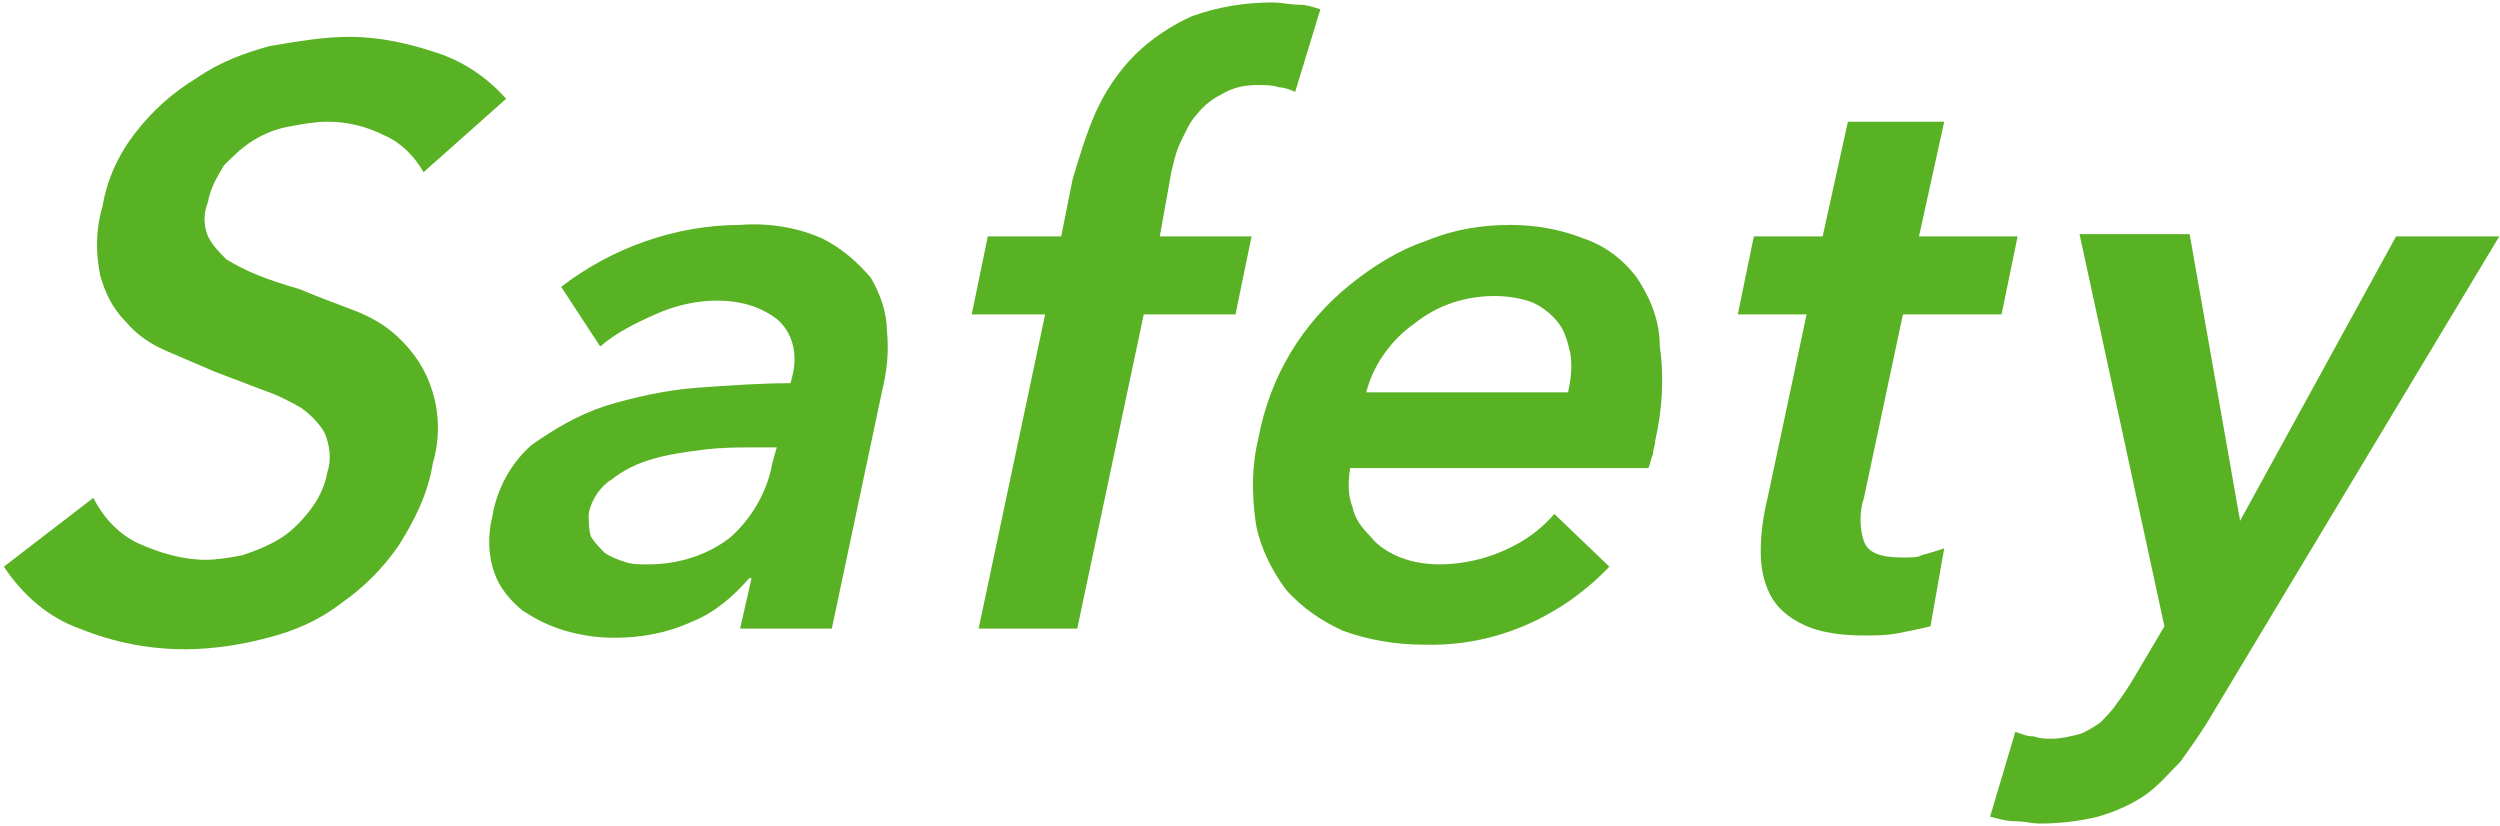 <?xml version="1.0" encoding="utf-8"?>
<!-- Generator: Adobe Illustrator 25.3.1, SVG Export Plug-In . SVG Version: 6.00 Build 0)  -->
<svg version="1.1" id="レイヤー_1" xmlns="http://www.w3.org/2000/svg" xmlns:xlink="http://www.w3.org/1999/xlink" x="0px"
	 y="0px" viewBox="0 0 109 36" style="enable-background:new 0 0 109 36;" xml:space="preserve">
<style type="text/css">
	.st0{fill:#59B224;}
</style>
<g id="グループ_65683" transform="translate(-481.332 -197.493)">
	<path id="パス_88811" class="st0" d="M498.8,212.3c-0.6-0.6-1.3-1-2.1-1.3c-0.8-0.3-1.6-0.6-2.3-0.9c-0.7-0.2-1.3-0.4-1.8-0.6
		c-0.5-0.2-0.9-0.4-1.4-0.7c-0.3-0.3-0.6-0.6-0.8-1c-0.2-0.5-0.2-1,0-1.5c0.1-0.6,0.4-1.1,0.7-1.6c0.4-0.4,0.8-0.8,1.3-1.1
		c0.5-0.3,1-0.5,1.6-0.6c0.5-0.1,1.1-0.2,1.6-0.2c0.9,0,1.7,0.2,2.5,0.6c0.7,0.3,1.3,0.9,1.7,1.6l3.6-3.2c-0.8-0.9-1.8-1.6-3-2
		c-1.2-0.4-2.5-0.7-3.8-0.7c-1.2,0-2.3,0.2-3.5,0.4c-1.1,0.3-2.2,0.7-3.2,1.4c-1,0.6-1.9,1.4-2.6,2.3c-0.8,1-1.3,2.1-1.5,3.3
		c-0.3,1-0.3,2-0.1,3c0.2,0.7,0.5,1.4,1.1,2c0.5,0.6,1.1,1,1.8,1.3c0.7,0.3,1.4,0.6,2.1,0.9l2.1,0.8c0.6,0.2,1.2,0.5,1.7,0.8
		c0.4,0.3,0.8,0.7,1,1.1c0.2,0.5,0.3,1.1,0.1,1.7c-0.1,0.6-0.4,1.2-0.8,1.7c-0.4,0.5-0.8,0.9-1.3,1.2c-0.5,0.3-1,0.5-1.6,0.7
		c-0.5,0.1-1.1,0.2-1.6,0.2c-1,0-2-0.3-2.9-0.7c-0.9-0.4-1.6-1.2-2-2l-3.9,3c0.8,1.2,1.9,2.2,3.3,2.7c1.5,0.6,3,0.9,4.6,0.9
		c1.2,0,2.5-0.2,3.6-0.5c1.2-0.3,2.3-0.8,3.2-1.5c1-0.7,1.8-1.5,2.5-2.5c0.7-1.1,1.3-2.3,1.5-3.6c0.3-1,0.3-2.1,0-3.1
		C499.9,213.6,499.4,212.9,498.8,212.3z"/>
	<path id="パス_88812" class="st0" d="M517.2,207.9c-1.1-0.5-2.4-0.7-3.6-0.6c-2.8,0-5.6,1-7.8,2.7l1.7,2.6c0.7-0.6,1.5-1,2.4-1.4
		c0.9-0.4,1.8-0.6,2.7-0.6c0.9,0,1.8,0.2,2.6,0.8c0.7,0.6,0.9,1.5,0.7,2.4l-0.1,0.4c-1.3,0-2.7,0.1-4.1,0.2c-1.3,0.1-2.7,0.4-4,0.8
		c-1.2,0.4-2.2,1-3.2,1.7c-0.9,0.8-1.5,1.9-1.7,3.1c-0.2,0.8-0.2,1.7,0.1,2.5c0.2,0.6,0.7,1.2,1.2,1.6c0.6,0.4,1.2,0.7,1.9,0.9
		c0.7,0.2,1.4,0.3,2.1,0.3c1.2,0,2.3-0.2,3.4-0.7c1-0.4,1.8-1.1,2.5-1.9h0.1l-0.5,2.2h4l2.2-10.4c0.2-0.8,0.3-1.7,0.2-2.6
		c0-0.8-0.3-1.6-0.7-2.3C518.7,208.9,518,208.3,517.2,207.9z M515,217.7c-0.2,1.2-0.9,2.4-1.8,3.2c-1,0.8-2.3,1.2-3.6,1.2
		c-0.4,0-0.7,0-1-0.1c-0.3-0.1-0.6-0.2-0.9-0.4c-0.2-0.2-0.4-0.4-0.6-0.7c-0.1-0.3-0.1-0.7-0.1-1c0.1-0.6,0.5-1.2,1-1.5
		c0.5-0.4,1.1-0.7,1.8-0.9c0.7-0.2,1.4-0.3,2.2-0.4c0.8-0.1,1.5-0.1,2.2-0.1h1L515,217.7z"/>
	<path id="パス_88813" class="st0" d="M532.4,205c0.1-0.4,0.2-0.9,0.4-1.3c0.2-0.4,0.4-0.9,0.7-1.2c0.3-0.4,0.7-0.7,1.1-0.9
		c0.5-0.3,1-0.4,1.6-0.4c0.3,0,0.6,0,0.9,0.1c0.2,0,0.5,0.1,0.7,0.2l1.1-3.6c-0.3-0.1-0.6-0.2-0.9-0.2c-0.4,0-0.8-0.1-1.2-0.1
		c-1.2,0-2.4,0.2-3.5,0.6c-0.9,0.4-1.8,1-2.5,1.7c-0.7,0.7-1.3,1.6-1.7,2.5c-0.4,0.9-0.7,1.9-1,2.9l-0.5,2.5h-3.2l-0.7,3.4h3.2
		l-2.9,13.7h4.3l2.9-13.7h4l0.7-3.4h-4L532.4,205z"/>
	<path id="パス_88814" class="st0" d="M552.7,209.6c-0.6-0.8-1.4-1.4-2.3-1.7c-1-0.4-2.1-0.6-3.2-0.6c-1.3,0-2.5,0.2-3.7,0.7
		c-1.2,0.4-2.3,1.1-3.3,1.9c-2.1,1.7-3.5,4-4,6.7c-0.3,1.2-0.3,2.5-0.1,3.8c0.2,1,0.7,2,1.3,2.8c0.7,0.8,1.6,1.4,2.5,1.8
		c1.1,0.4,2.3,0.6,3.5,0.6c3.1,0.1,6-1.2,8.1-3.4l-2.4-2.3c-0.6,0.7-1.3,1.2-2.2,1.6c-0.9,0.4-1.9,0.6-2.8,0.6
		c-0.6,0-1.2-0.1-1.7-0.3c-0.5-0.2-1-0.5-1.3-0.9c-0.4-0.4-0.7-0.8-0.8-1.3c-0.2-0.5-0.2-1.1-0.1-1.7h13c0.1-0.2,0.1-0.4,0.2-0.6
		c0-0.2,0.1-0.4,0.1-0.6c0.3-1.3,0.4-2.7,0.2-4.1C553.7,211.5,553.3,210.5,552.7,209.6z M549.7,214.6h-8.8c0.3-1.2,1.1-2.3,2.1-3
		c1-0.8,2.2-1.2,3.5-1.2c0.6,0,1.2,0.1,1.7,0.3c0.4,0.2,0.8,0.5,1.1,0.9c0.3,0.4,0.4,0.9,0.5,1.3
		C549.9,213.6,549.8,214.1,549.7,214.6L549.7,214.6z"/>
	<path id="パス_88815" class="st0" d="M564.3,221.8c-1,0-1.5-0.2-1.7-0.7c-0.2-0.6-0.2-1.3,0-1.9l1.7-8h4.3l0.7-3.4h-4.3l1.1-5
		h-4.2l-1.1,5h-3l-0.7,3.4h3l-1.7,8c-0.2,0.8-0.3,1.6-0.3,2.3c0,0.7,0.1,1.3,0.4,1.9c0.3,0.6,0.8,1,1.4,1.3c0.8,0.4,1.8,0.5,2.7,0.5
		c0.5,0,1,0,1.5-0.1c0.5-0.1,1-0.2,1.4-0.3l0.6-3.4c-0.3,0.1-0.6,0.2-1,0.3C565,221.8,564.6,221.8,564.3,221.8z"/>
	<path id="パス_88816" class="st0" d="M579,220.2L579,220.2l-2.2-12.5H572l3.7,17.1l-1.3,2.2c-0.3,0.5-0.5,0.8-0.8,1.2
		c-0.2,0.3-0.5,0.6-0.7,0.8c-0.3,0.2-0.6,0.4-0.9,0.5c-0.4,0.1-0.8,0.2-1.2,0.2c-0.3,0-0.5,0-0.8-0.1c-0.3,0-0.5-0.1-0.8-0.2
		l-1.1,3.7c0.4,0.1,0.7,0.2,1.1,0.2c0.4,0,0.7,0.1,1.1,0.1c0.8,0,1.7-0.1,2.5-0.3c0.7-0.2,1.4-0.5,2-0.9c0.6-0.4,1.1-1,1.6-1.5
		c0.5-0.7,1-1.4,1.4-2.1l12.5-20.8h-4.5L579,220.2z"/>
</g>
</svg>
